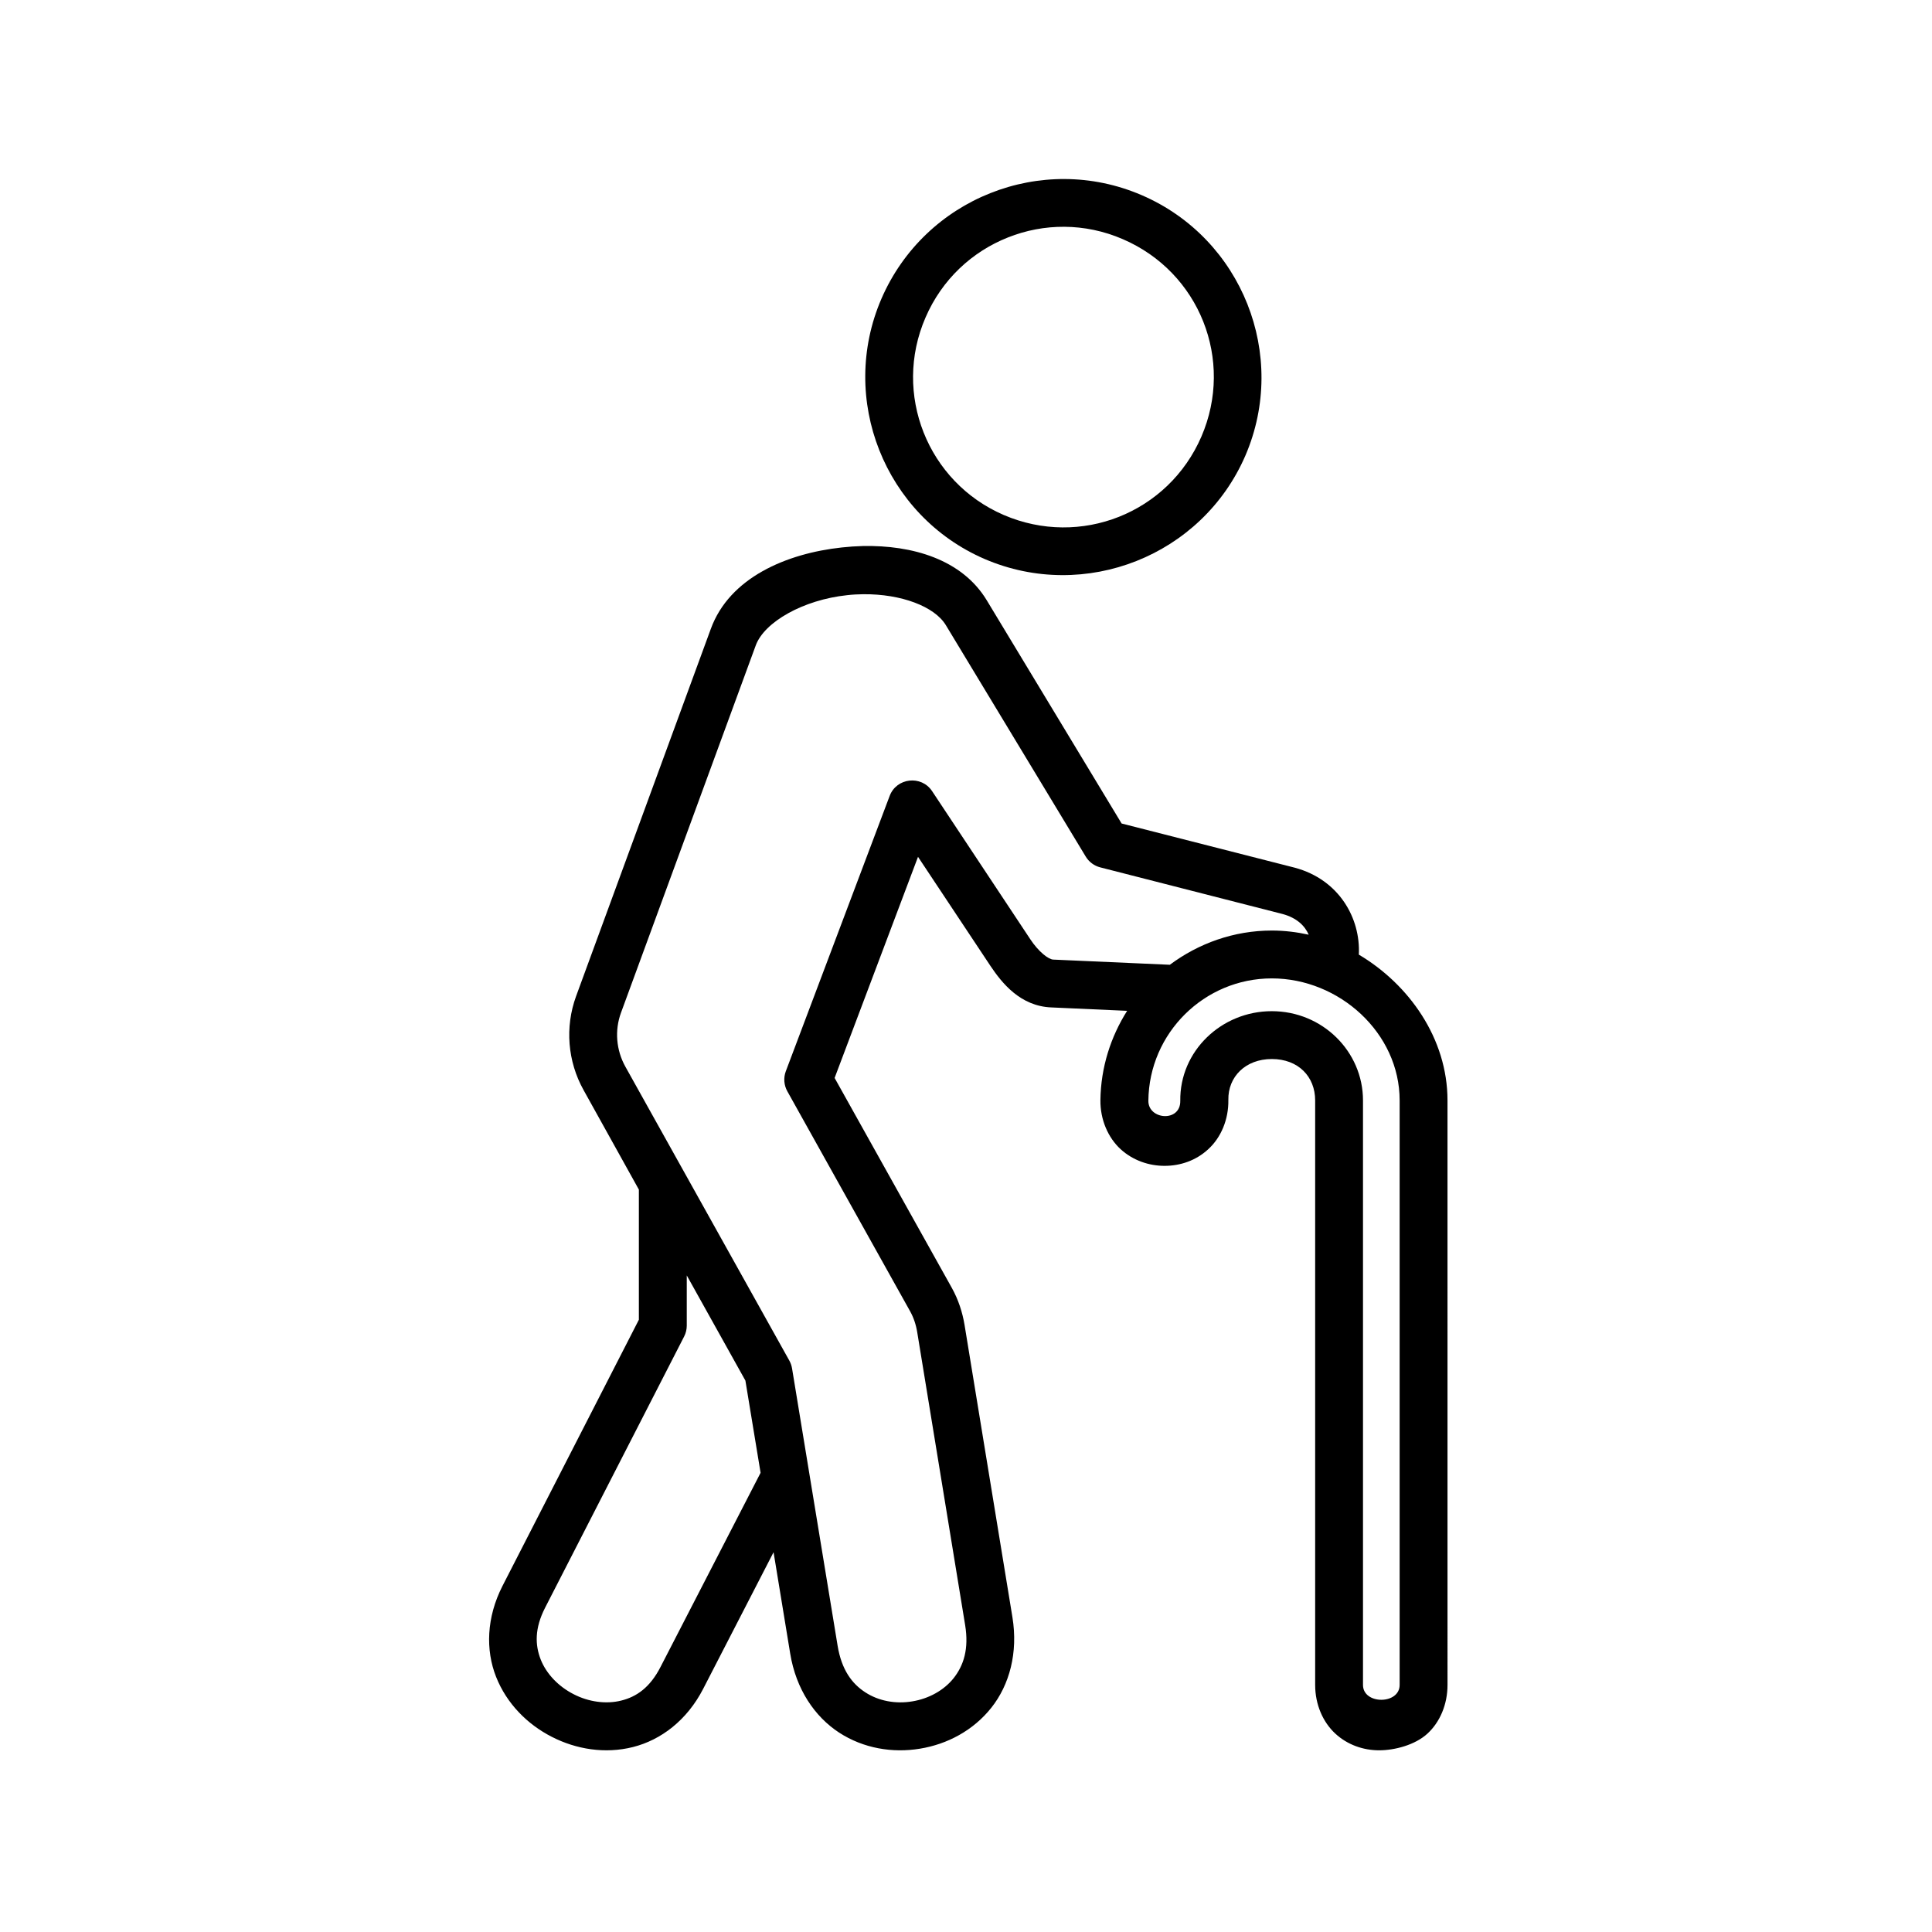 <?xml version="1.0" encoding="UTF-8"?>
<!-- Uploaded to: ICON Repo, www.iconrepo.com, Generator: ICON Repo Mixer Tools -->
<svg fill="#000000" width="800px" height="800px" version="1.1" viewBox="144 144 512 512" xmlns="http://www.w3.org/2000/svg">
 <g fill-rule="evenodd">
  <path d="m326 482 15.539 27.871 4.023 24.434-26.504 51.43c-2.801 5.484-6.383 7.934-10.41 8.93-3.992 1.012-8.66 0.379-12.652-1.695-3.992-2.039-7.203-5.367-8.715-9.207-1.484-3.824-1.633-8.195 1.164-13.676l36.855-71.898c0.465-0.902 0.699-1.898 0.699-2.887zm155.04-78.715c17.875 0 33.879 14.465 33.879 32.332v154.91c0 5.246-9.711 5.246-9.711 0v-154.91c0-12.969-10.754-23.645-24.168-23.645-13.414 0-24.43 10.641-24.254 23.762 0.09 5.738-8.516 5.043-8.457-0.027 0.176-17.957 14.844-32.422 32.711-32.422zm-108.22-101.81c9.969-0.09 18.836 3.231 21.836 8.191l37.059 61.312c0.844 1.426 2.266 2.481 3.875 2.887l48.316 12.359c3.762 1.023 5.891 3.117 6.914 5.481-3.152-0.695-6.422-1.102-9.77-1.102-10.082 0-19.441 3.41-27.027 9.07l-30.906-1.371c-1.277-0.062-3.875-2.066-6.062-5.367l-26.035-39.27c-2.859-4.316-9.449-3.559-11.258 1.281l-27.523 72.973c-0.645 1.746-0.492 3.699 0.441 5.336l32.508 58.246c0.934 1.664 1.574 3.59 1.898 5.625l12.68 77.496c1.051 6.387-0.402 10.73-3 14.055-2.598 3.293-6.672 5.508-11.016 6.207-4.371 0.734-8.895-0.09-12.422-2.391-3.531-2.277-6.297-5.949-7.352-12.367l-12.07-73.465c-0.117-0.699-0.352-1.406-0.699-2.043l-43.469-77.93c-2.445-4.371-2.887-9.621-1.164-14.312l35.715-97.352c2.277-6.18 12.562-12.07 24.227-13.297 1.441-0.172 2.875-0.23 4.305-0.254zm-0.148-12.773c-1.863 0.051-3.711 0.172-5.547 0.375-14.688 1.574-29.797 7.992-34.75 21.578l-35.715 97.379c-2.973 8.168-2.246 17.227 1.988 24.836l14.66 26.383v34.488l-36.145 70.555c-4.262 8.348-4.496 17-1.695 24.086 2.801 7.082 8.285 12.59 14.758 15.891 6.473 3.32 14.133 4.574 21.52 2.711 7.406-1.863 14.309-7.082 18.602-15.422l18.656-36.211 4.406 26.852c1.547 9.473 6.5 16.73 12.969 20.957 6.473 4.203 14.195 5.457 21.402 4.262 7.234-1.172 14.145-4.812 18.949-10.875 4.785-6.039 7.113-14.555 5.57-24l-12.691-77.48c-0.555-3.32-1.633-6.648-3.352-9.742l-31.074-55.656 22.102-58.598 19.184 28.891c3.062 4.574 7.926 10.676 16.121 11.016l20.113 0.902c-4.344 6.879-6.965 14.957-7.082 23.645-0.062 5.223 2.043 9.969 5.336 13.008 3.32 3.027 7.551 4.43 11.664 4.43 4.137 0 8.309-1.367 11.598-4.43 3.332-3.039 5.394-7.816 5.309-13.059-0.113-6.066 4.496-10.82 11.516-10.82 7.055 0 11.488 4.695 11.488 10.965v154.91c0 5.219 2.078 9.879 5.336 12.891 3.269 3.027 7.496 4.43 11.605 4.43 4.102 0 9.531-1.395 12.824-4.43 3.269-3.008 5.309-7.676 5.309-12.891l-0.004-154.91c0-16.441-10.234-30.762-23.496-38.633 0.492-9.621-5.219-19.883-16.969-23.035l-45.898-11.715-35.742-59.16c-6.586-10.875-19.789-14.637-32.824-14.371z"/>
  <path d="m411.13 206.92c9.449-3.762 20.324-3.914 30.438 0.465 20.324 8.75 29.562 32.043 20.82 52.305-8.75 20.266-32.07 29.535-52.391 20.785-20.203-8.715-29.484-32.133-20.734-52.305 4.367-10.145 12.383-17.492 21.867-21.25zm-4.699-11.727c-12.477 4.953-23.09 14.695-28.836 27.961-11.457 26.508 0.812 57.523 27.344 68.988 26.586 11.426 57.613-0.852 69.102-27.406 11.426-26.562-0.879-57.551-27.469-69.012-13.254-5.715-27.629-5.516-40.141-0.531z"/>
 </g>
</svg>